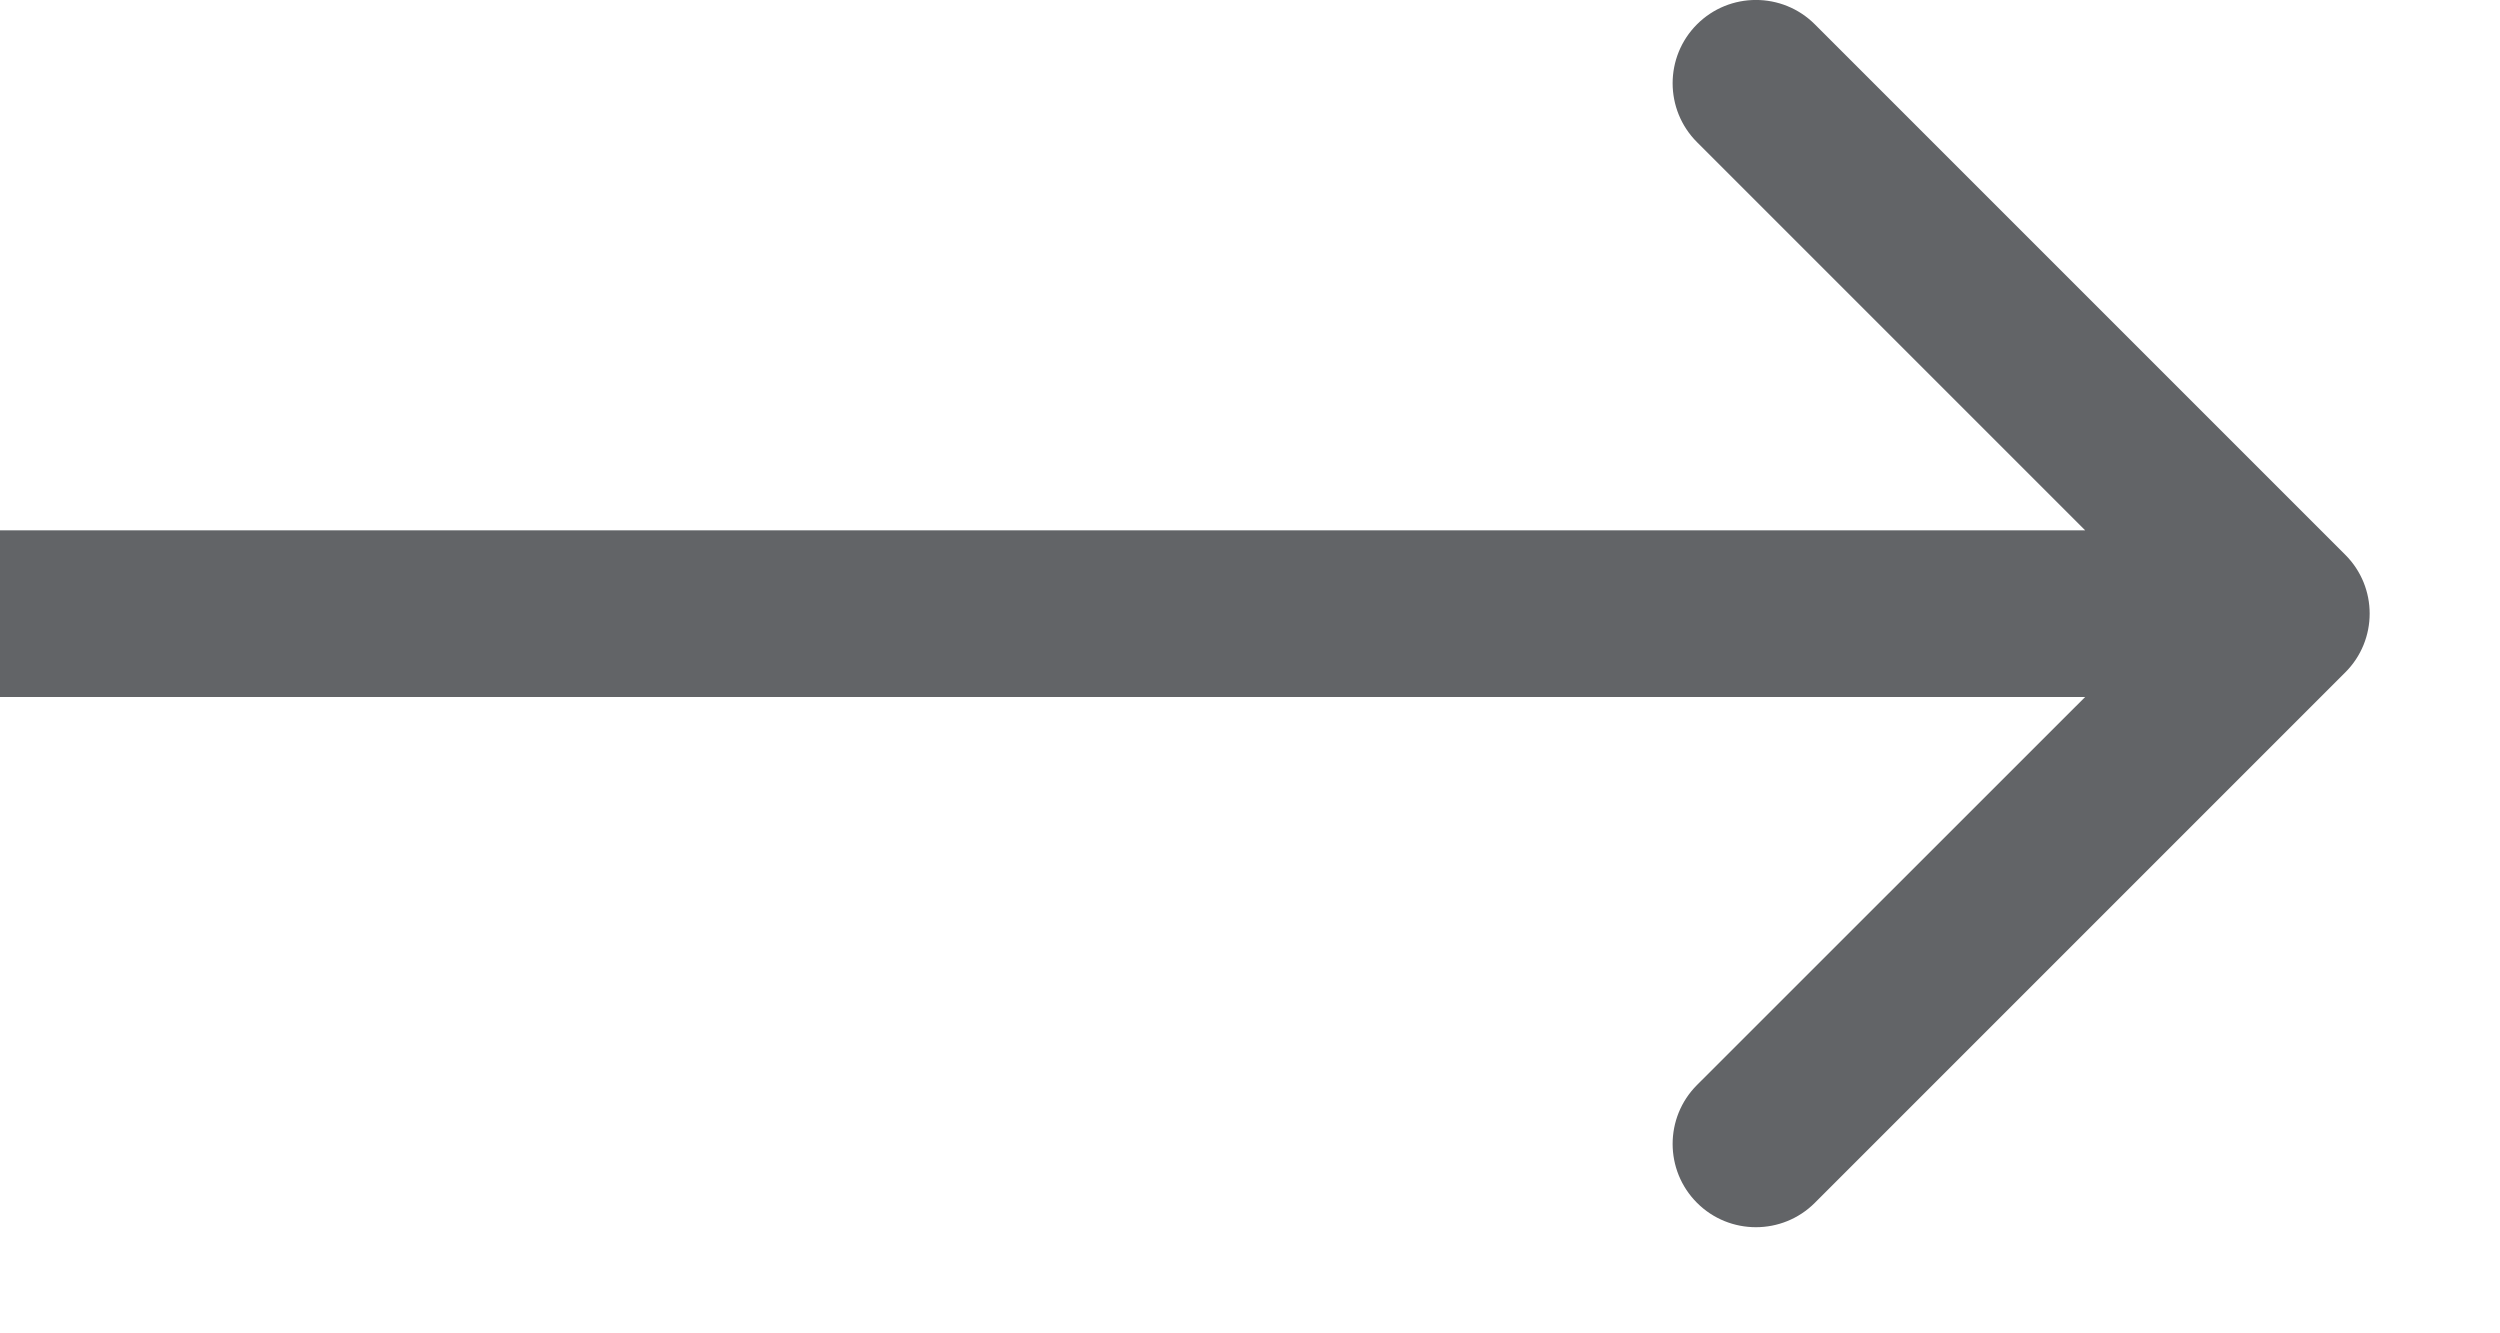 <?xml version="1.0" encoding="UTF-8"?> <svg xmlns="http://www.w3.org/2000/svg" width="15" height="8" viewBox="0 0 15 8" fill="none"><path d="M14.071 4.035C14.267 3.84 14.267 3.523 14.071 3.328L10.889 0.146C10.694 -0.049 10.377 -0.049 10.182 0.146C9.987 0.341 9.987 0.658 10.182 0.853L13.011 3.682L10.182 6.51C9.987 6.705 9.987 7.022 10.182 7.217C10.377 7.412 10.694 7.412 10.889 7.217L14.071 4.035ZM0 3.682L0 4.182L13.718 4.182V3.682V3.182L0 3.182L0 3.682Z" fill="#626467"></path></svg> 